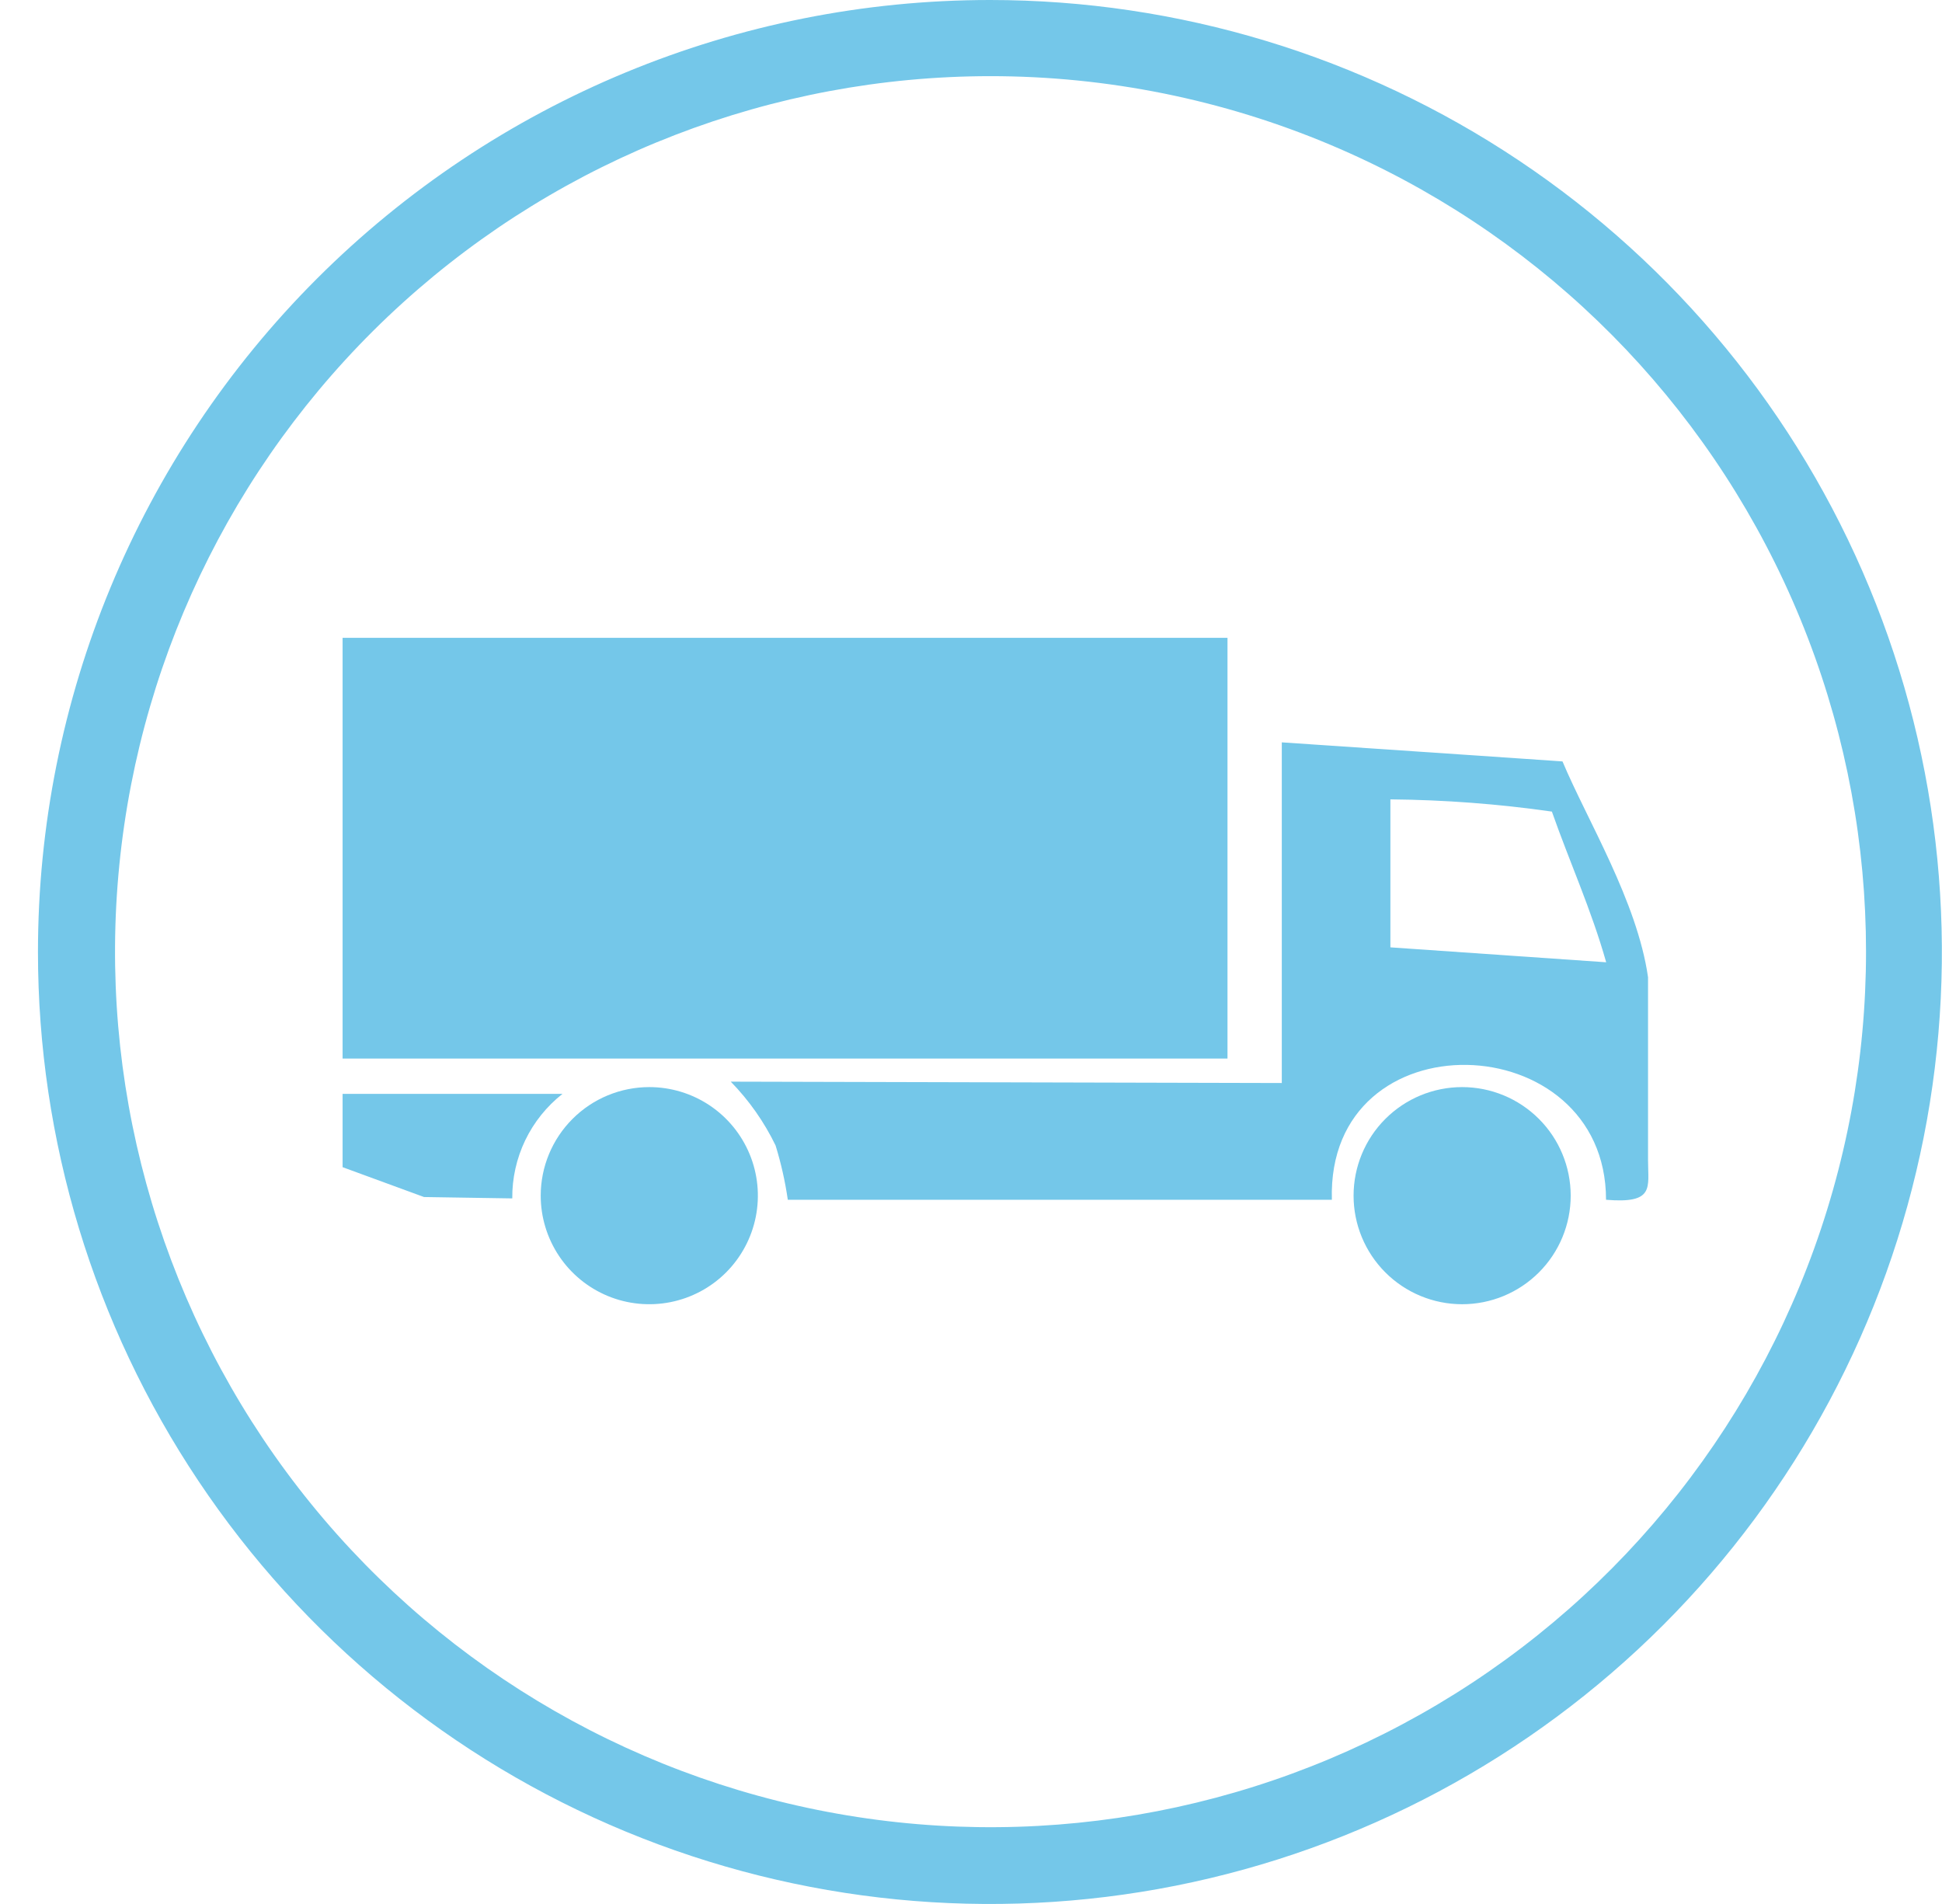 <svg width="51" height="50" viewBox="0 0 51 50" fill="none" xmlns="http://www.w3.org/2000/svg">
<g clip-path="url(#clip0_2113_23066)">
<path d="M25.997 2C20.296 2.004 14.8 4.126 10.575 7.953C6.351 11.781 3.699 17.041 3.134 22.714C2.569 28.387 4.132 34.067 7.519 38.653C10.906 43.238 15.876 46.402 21.464 47.529C27.052 48.657 32.86 47.669 37.76 44.756C42.661 41.843 46.304 37.214 47.984 31.766C49.664 26.319 49.26 20.441 46.85 15.275C44.441 10.108 40.198 6.021 34.945 3.806C32.113 2.612 29.07 1.998 25.997 2ZM25.997 0C30.942 0 35.775 1.466 39.886 4.213C43.998 6.96 47.202 10.865 49.094 15.433C50.986 20.001 51.481 25.028 50.517 29.877C49.552 34.727 47.171 39.181 43.675 42.678C40.178 46.174 35.724 48.555 30.874 49.52C26.025 50.484 20.998 49.989 16.43 48.097C11.862 46.205 7.957 43.001 5.21 38.889C2.463 34.778 0.997 29.945 0.997 25C0.997 18.37 3.631 12.011 8.319 7.322C13.008 2.634 19.367 0 25.997 0V0Z" fill="#74C7E9"/>
<g clip-path="url(#clip1_2113_23066)">
<path d="M32.236 27.799H8.997V16.75H32.236V27.799Z" fill="#74C7E9"/>
<path d="M40.755 21.313C41.218 22.632 41.788 23.88 42.181 25.27L36.514 24.878V20.992C37.933 21.005 39.35 21.112 40.755 21.313ZM33.662 19.495V28.441L19.191 28.405C19.671 28.897 20.069 29.463 20.368 30.081C20.512 30.547 20.619 31.024 20.689 31.507H34.977C34.835 26.66 42.177 26.909 42.177 31.507C43.46 31.614 43.28 31.186 43.28 30.474V25.663C42.994 23.667 41.676 21.528 41.034 19.996C41.076 19.996 33.662 19.495 33.662 19.495ZM14.772 28.726H8.997V30.651L11.136 31.435L13.453 31.471C13.448 30.943 13.565 30.421 13.793 29.945C14.022 29.47 14.357 29.052 14.772 28.726Z" fill="#74C7E9"/>
<path d="M35.547 31.399C35.547 32.155 35.847 32.88 36.382 33.415C36.917 33.95 37.642 34.25 38.398 34.25C39.154 34.25 39.879 33.95 40.414 33.415C40.949 32.88 41.249 32.155 41.249 31.399C41.249 30.643 40.949 29.917 40.414 29.383C39.879 28.848 39.154 28.548 38.398 28.548C37.642 28.548 36.917 28.848 36.382 29.383C35.847 29.917 35.547 30.643 35.547 31.399ZM14.2 31.399C14.2 31.963 14.368 32.514 14.681 32.983C14.994 33.452 15.44 33.817 15.96 34.033C16.482 34.249 17.055 34.305 17.608 34.195C18.161 34.085 18.669 33.814 19.068 33.415C19.466 33.016 19.738 32.508 19.848 31.955C19.958 31.402 19.902 30.829 19.686 30.308C19.47 29.787 19.105 29.341 18.636 29.028C18.167 28.715 17.616 28.548 17.052 28.548C16.296 28.548 15.57 28.848 15.036 29.383C14.501 29.917 14.2 30.643 14.2 31.399Z" fill="#74C7E9"/>
</g>
</g>
<defs>
<clipPath id="clip0_2113_23066">
<rect x="0.997" width="50" height="50" fill="white"/>
</clipPath>
<clipPath id="clip1_2113_23066">
<rect width="35" height="35" fill="white" transform="translate(8.997 8)"/>
</clipPath>
</defs>
</svg>
